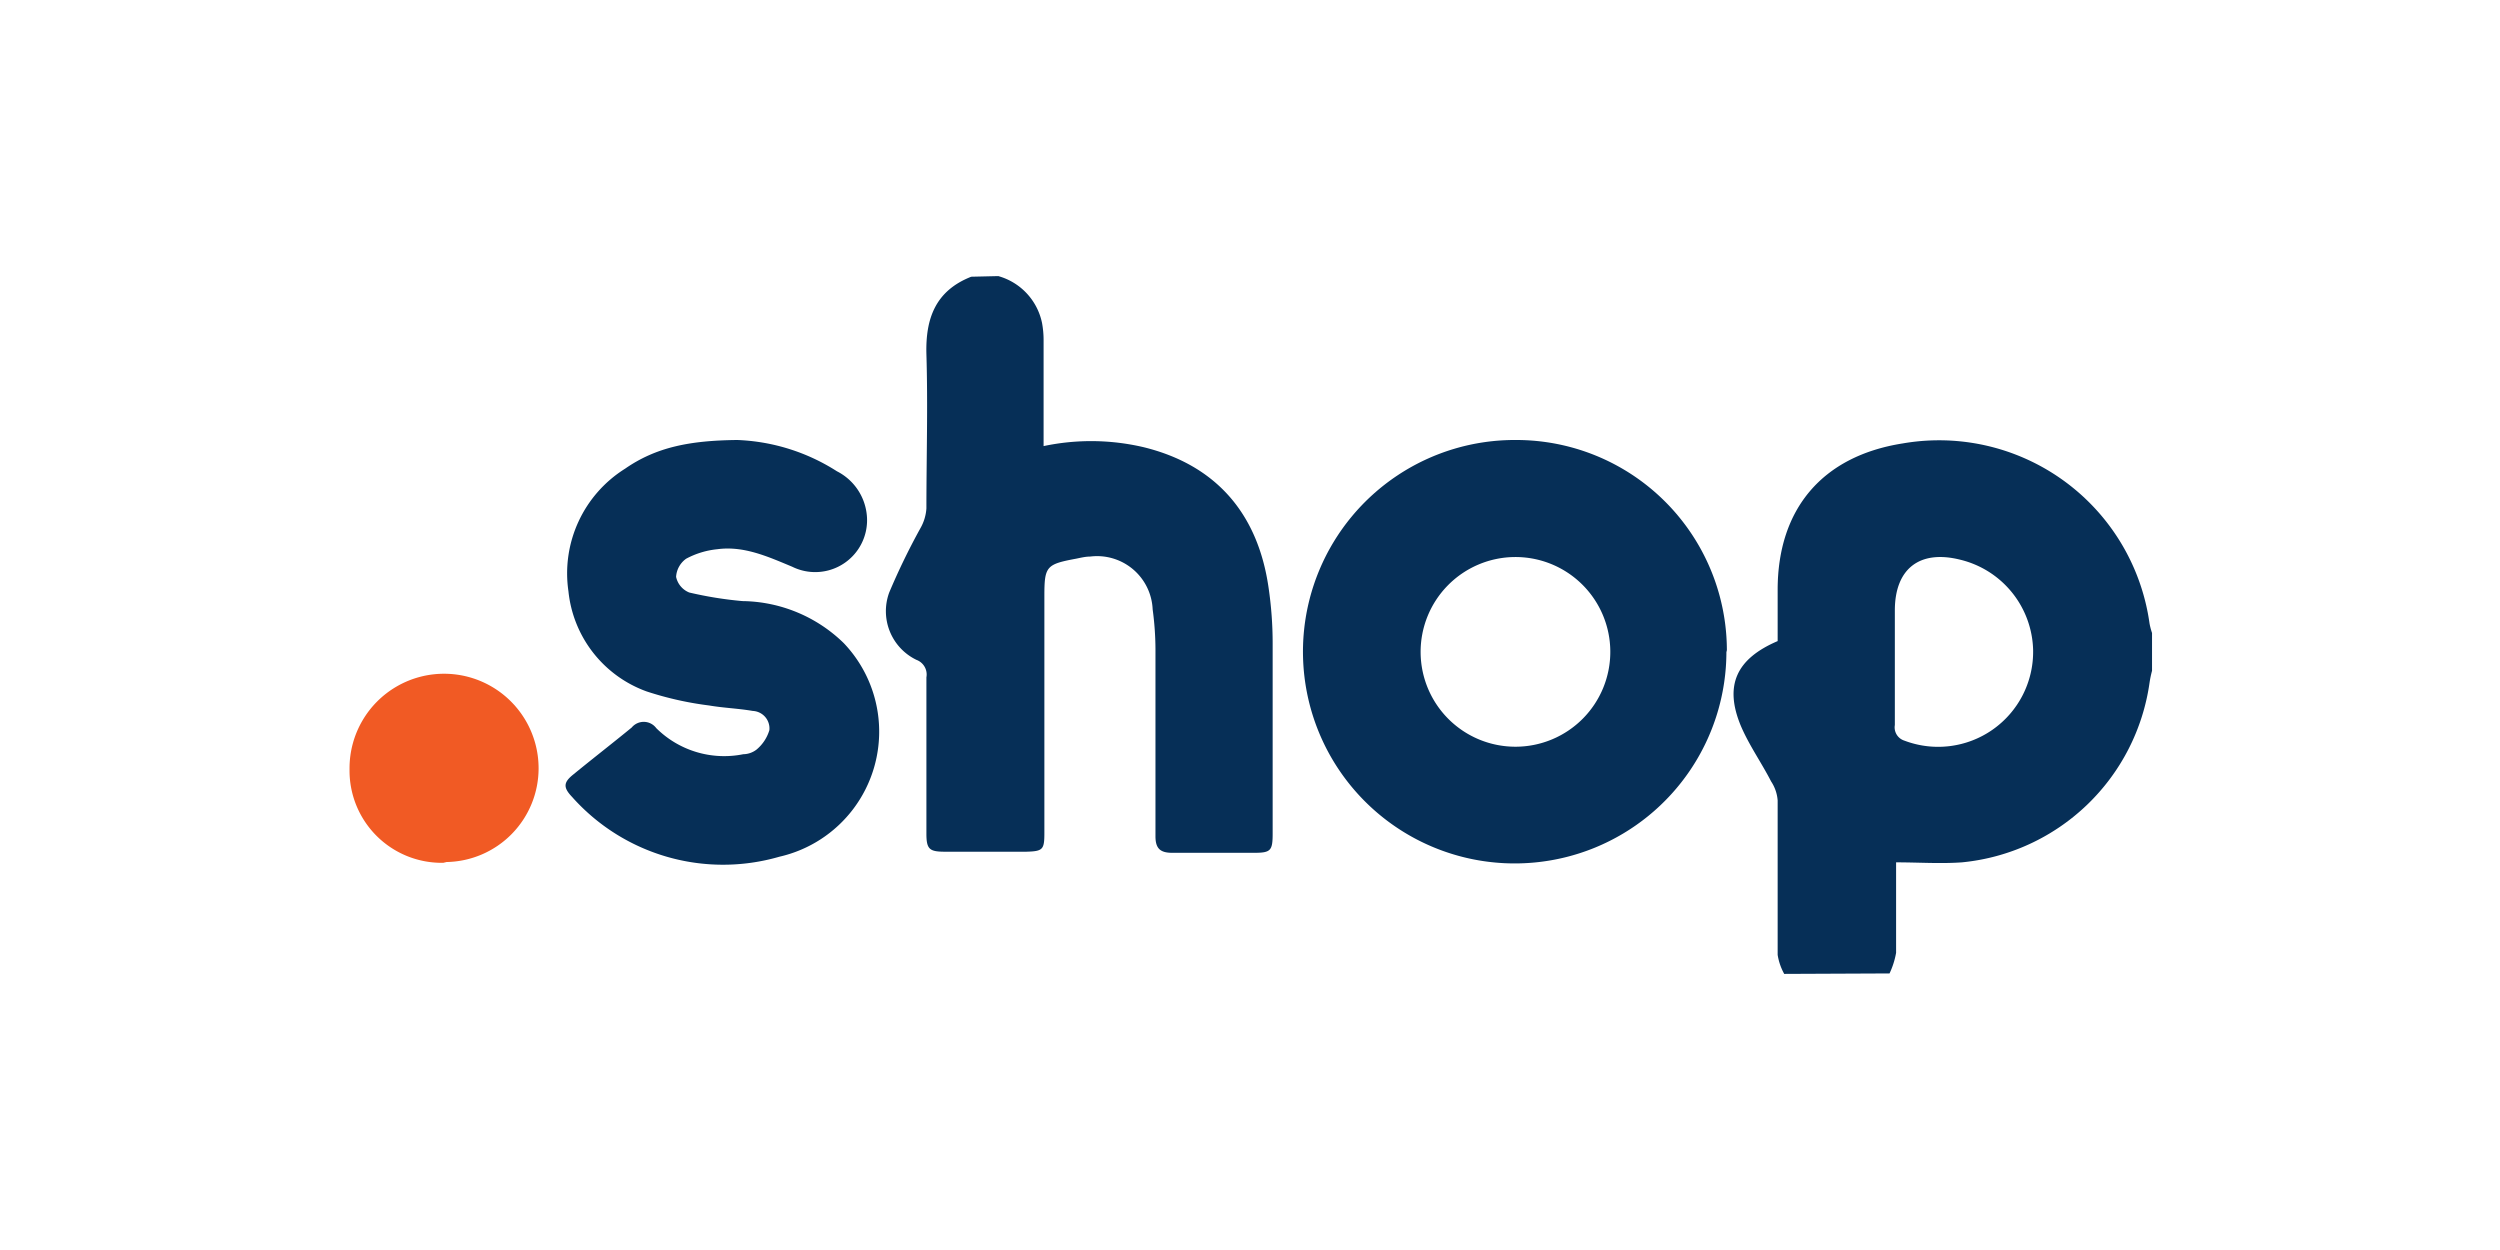 <svg id="Layer_1" data-name="Layer 1" xmlns="http://www.w3.org/2000/svg" viewBox="0 0 160 80"><defs><style>.cls-1{fill:#062f57;}.cls-2{fill:#f15a24;}</style></defs><title>shop</title><g id="Layer_2-2" data-name="Layer 2-2"><path class="cls-1" d="M114.19,62.33a3.69,3.69,0,0,1-.42-1.22c0-3.28,0-6.56,0-9.88a2.54,2.54,0,0,0-.42-1.22c-.61-1.19-1.41-2.32-1.93-3.54-1.09-2.61-.29-4.31,2.35-5.44V37.75c0-5.18,2.86-8.56,8-9.37a13.6,13.6,0,0,1,15.8,11.52,4.21,4.21,0,0,0,.16.61v2.42a7,7,0,0,0-.16.77,13.44,13.44,0,0,1-12,11.49c-1.39.1-2.77,0-4.22,0,0,1.9,0,3.86,0,5.79a5.18,5.18,0,0,1-.42,1.32Zm15.93-20.72a6.1,6.1,0,0,0-4.67-5.79c-2.6-.65-4.18.58-4.18,3.25V46.4a.89.89,0,0,0,.61,1,6.08,6.08,0,0,0,8.24-5.76Z"/><path class="cls-1" d="M63.89,17.67a3.94,3.94,0,0,1,2.8,3,6.06,6.06,0,0,1,.1,1.12v6.76a14.7,14.7,0,0,1,6.4.07c4.57,1.12,7.31,4.18,8,9a24.49,24.49,0,0,1,.26,3.54c0,4.09,0,8.15,0,12.2,0,1.09-.13,1.22-1.19,1.22-1.74,0-3.51,0-5.24,0-.78,0-1.07-.29-1.07-1.06,0-4,0-8,0-12A19.67,19.67,0,0,0,73.77,39a3.56,3.56,0,0,0-4-3.38c-.29,0-.58.07-.87.13-1.93.36-2.06.48-2.06,2.38V53.32c0,1.06-.1,1.16-1.16,1.19H60.48c-1,0-1.19-.16-1.19-1.16v-10a1,1,0,0,0-.64-1.12,3.46,3.46,0,0,1-1.74-4.31,43.35,43.35,0,0,1,2-4.12,2.94,2.94,0,0,0,.38-1.26c0-3.28.1-6.56,0-9.88-.06-2.28.58-4.05,2.87-4.95Z"/><path class="cls-1" d="M110.49,41.74A13.55,13.55,0,1,1,97,28.16h0a13.48,13.48,0,0,1,13.52,13.45ZM97,47.79a6.07,6.07,0,1,0-6.08-6,6.07,6.07,0,0,0,6.08,6Z"/><path class="cls-1" d="M47.19,28.16a12.71,12.71,0,0,1,6.37,2,3.52,3.52,0,0,1,1.9,2.67,3.32,3.32,0,0,1-4.76,3.44c-1.54-.64-3.09-1.35-4.79-1.12a5.32,5.32,0,0,0-2,.61,1.54,1.54,0,0,0-.64,1.16,1.39,1.39,0,0,0,.84,1,24.23,24.23,0,0,0,3.41.55A9.44,9.44,0,0,1,54,41.16a8.21,8.21,0,0,1-4.12,13.67A12.93,12.93,0,0,1,36.61,51c-.58-.61-.55-.93.09-1.44,1.22-1,2.51-2,3.73-3A1,1,0,0,1,42,46.6a6.17,6.17,0,0,0,5.57,1.67,1.42,1.42,0,0,0,.84-.29,2.58,2.58,0,0,0,.83-1.25,1.12,1.12,0,0,0-1.06-1.23c-.93-.16-1.86-.19-2.8-.35a21.2,21.2,0,0,1-4-.9,7.64,7.64,0,0,1-5-6.41A7.9,7.9,0,0,1,40,30C42,28.61,44.17,28.19,47.19,28.16Z"/><path class="cls-2" d="M28.37,55.22a5.9,5.9,0,0,1-6-5.86v-.19a6,6,0,0,1,12.1,0h0a6,6,0,0,1-5.89,6Z"/></g></svg>